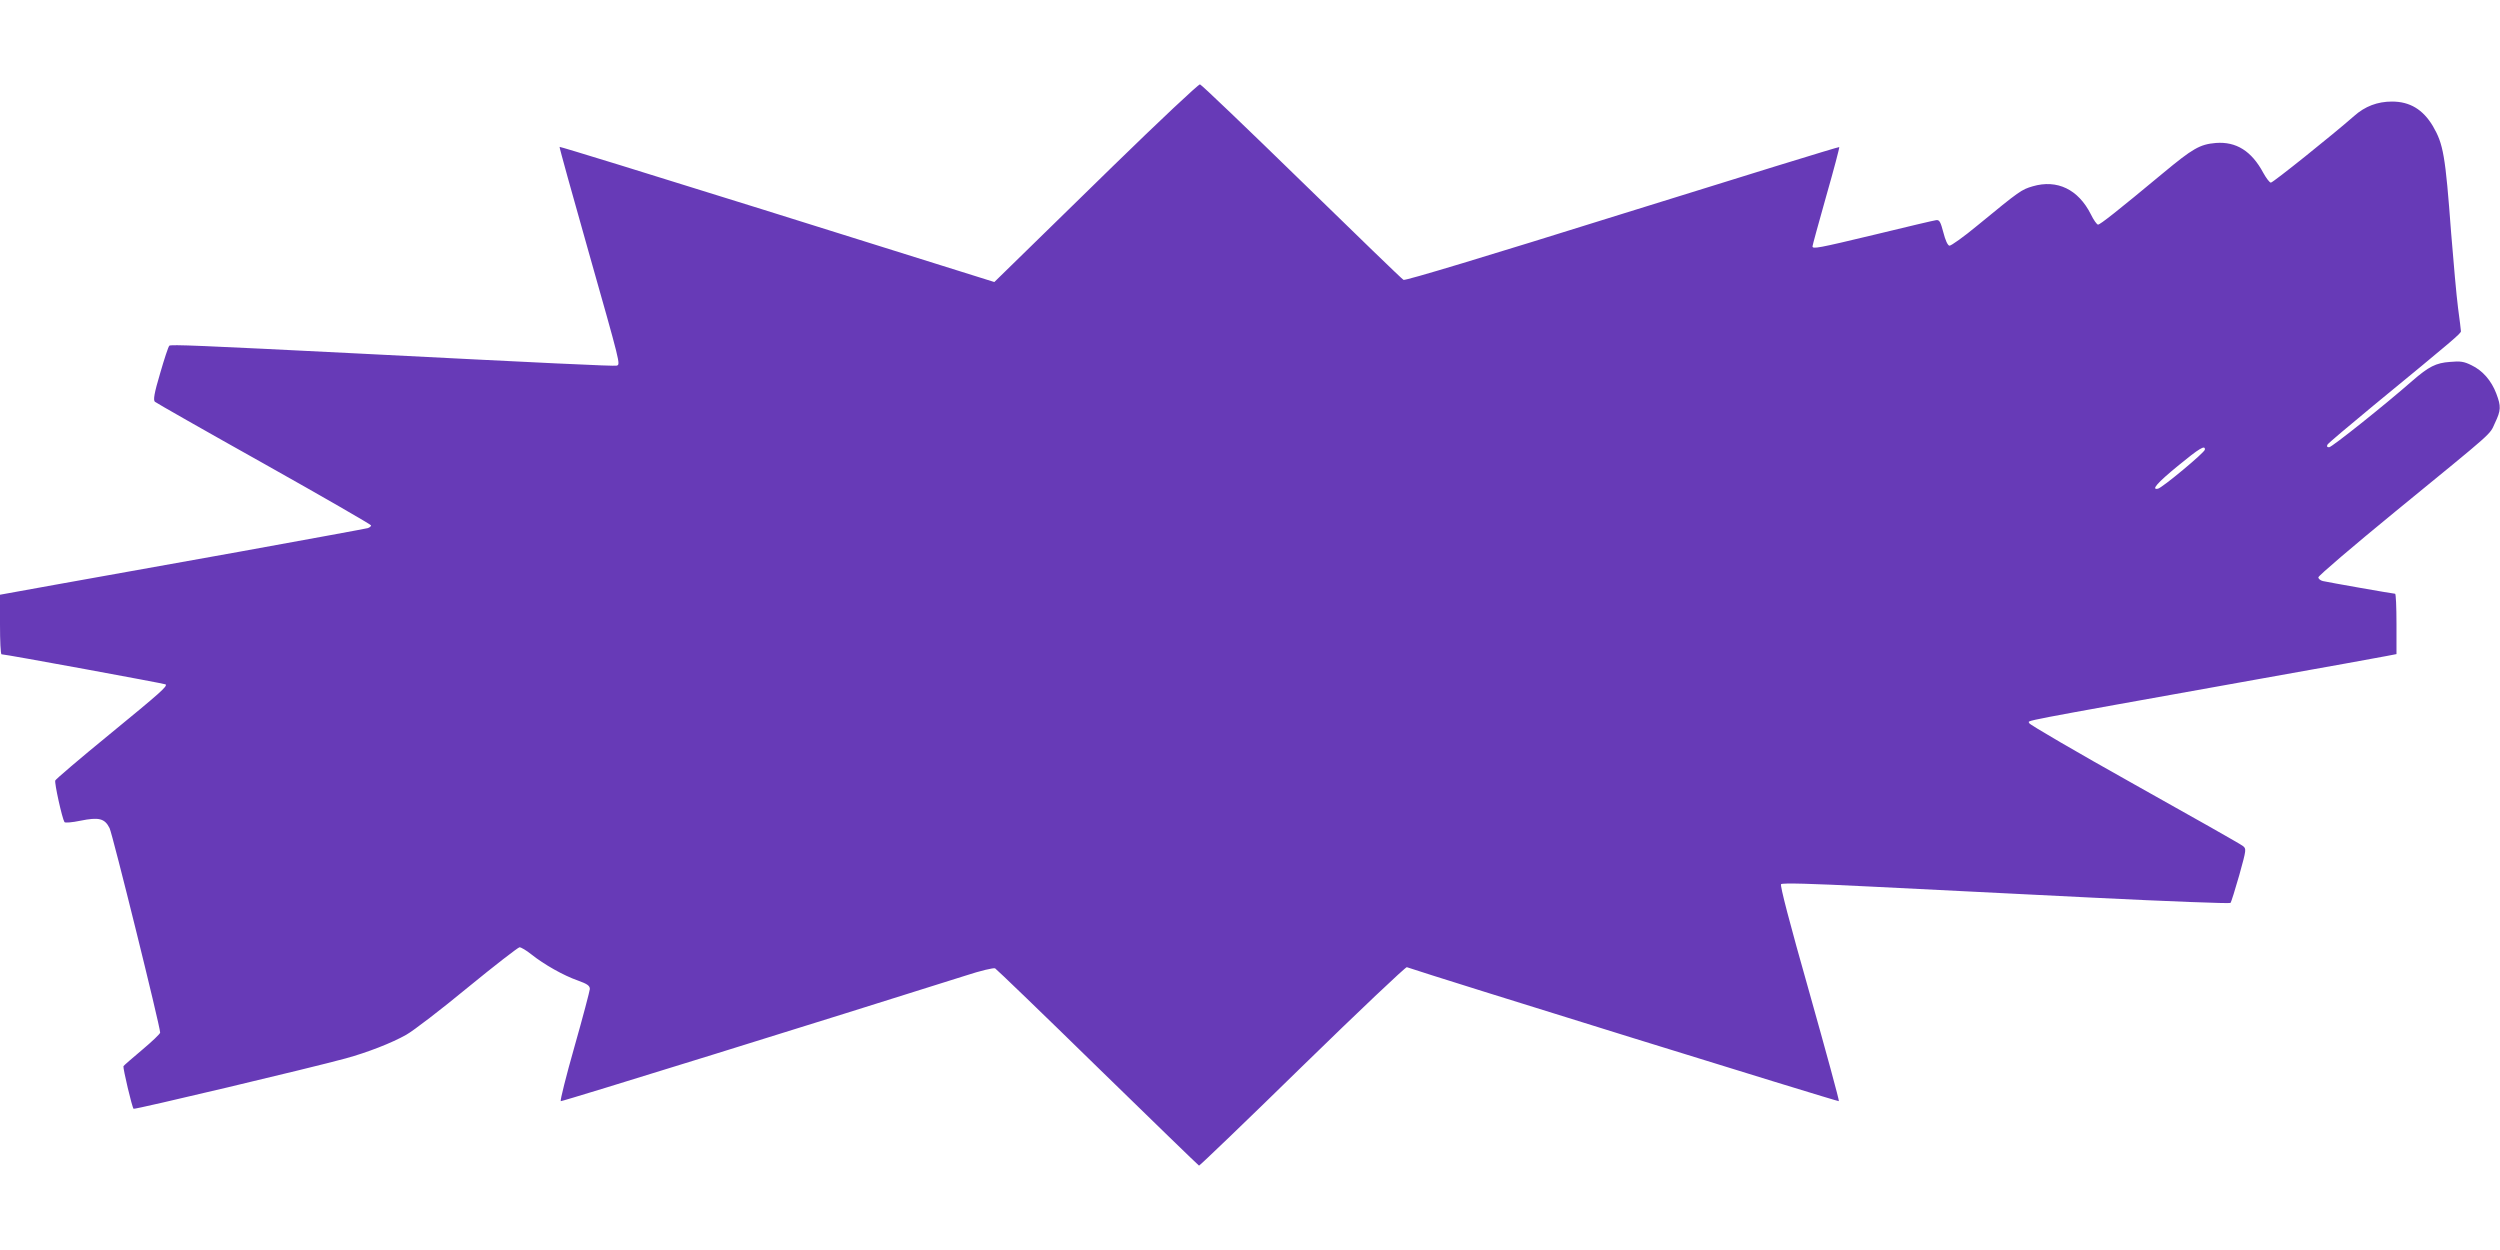 <?xml version="1.0" standalone="no"?>
<!DOCTYPE svg PUBLIC "-//W3C//DTD SVG 20010904//EN"
 "http://www.w3.org/TR/2001/REC-SVG-20010904/DTD/svg10.dtd">
<svg version="1.0" xmlns="http://www.w3.org/2000/svg"
 width="1280pt" height="640pt" viewBox="0 0 1280 640"
 preserveAspectRatio="xMidYMid meet">
<g transform="translate(0,640) scale(0.1,-0.1)"
fill="#673ab7" stroke="none">
<path d="M5698 5549 c-238 -232 -472 -461 -520 -508 l-87 -85 -83 26 c-46 14
-546 171 -1111 348 -566 177 -1030 320 -1032 318 -2 -1 64 -239 146 -528 167
-589 166 -585 147 -592 -11 -4 -382 14 -1323 62 -814 41 -961 47 -968 40 -5
-4 -26 -68 -47 -141 -31 -104 -36 -137 -27 -146 7 -6 258 -149 560 -318 301
-169 547 -311 547 -315 0 -5 -8 -11 -17 -14 -10 -3 -306 -57 -658 -121 -352
-63 -772 -138 -932 -167 l-293 -53 0 -152 c0 -84 3 -153 8 -153 20 0 835 -150
840 -154 10 -10 -25 -41 -291 -259 -148 -121 -271 -226 -274 -233 -5 -13 35
-194 47 -213 3 -5 39 -2 82 7 94 19 124 12 149 -38 15 -30 259 -1015 259
-1047 0 -6 -42 -46 -92 -88 -51 -43 -94 -80 -96 -84 -3 -10 44 -211 52 -218 5
-5 911 210 1086 258 110 30 236 79 310 121 36 20 178 129 315 242 138 113 257
205 265 206 8 0 35 -16 60 -36 65 -52 166 -109 238 -134 50 -18 62 -27 62 -44
-1 -11 -36 -145 -79 -296 -43 -151 -74 -276 -70 -278 6 -3 1368 420 2073 643
76 25 144 41 151 37 7 -4 244 -232 525 -507 282 -275 515 -501 519 -503 3 -1
242 228 529 509 288 281 529 509 535 507 130 -45 2209 -690 2212 -686 3 2 -65
251 -150 553 -104 366 -152 552 -146 558 7 7 157 3 453 -12 244 -12 758 -38
1142 -57 385 -19 702 -31 706 -27 4 4 24 69 45 142 37 134 37 135 18 150 -11
9 -262 151 -557 316 -295 165 -536 306 -536 312 0 17 -124 -7 1185 228 325 58
614 110 643 116 l52 10 0 155 c0 85 -3 154 -7 154 -10 0 -339 58 -370 65 -13
3 -23 12 -23 19 0 8 177 159 393 336 517 423 482 391 511 454 31 65 32 85 7
151 -25 66 -70 118 -127 145 -38 19 -57 22 -110 17 -72 -5 -109 -24 -193 -97
-139 -122 -412 -340 -426 -340 -11 0 -13 5 -8 14 4 7 112 98 238 202 413 339
445 367 445 378 0 6 -7 61 -15 121 -8 61 -23 232 -35 380 -30 403 -40 457 -94
550 -51 85 -118 125 -209 125 -74 0 -138 -24 -194 -74 -107 -94 -415 -341
-426 -341 -7 0 -24 23 -39 50 -60 112 -139 161 -243 153 -82 -7 -118 -28 -271
-155 -231 -192 -321 -263 -332 -263 -6 0 -23 24 -37 53 -64 127 -172 180 -298
143 -57 -17 -64 -21 -282 -200 -71 -59 -136 -105 -144 -104 -9 2 -21 28 -31
68 -14 53 -20 65 -36 63 -10 -1 -150 -34 -310 -73 -300 -72 -324 -76 -324 -61
0 5 32 121 70 256 39 136 69 250 67 252 -3 2 -502 -152 -1111 -342 -697 -218
-1111 -343 -1120 -338 -8 4 -242 231 -521 503 -279 272 -513 496 -521 498 -7
2 -208 -187 -446 -419z m5591 -1451 c0 -14 -219 -196 -240 -200 -37 -8 -4 30
101 116 112 92 141 109 139 84z"/>
</g>
</svg>
